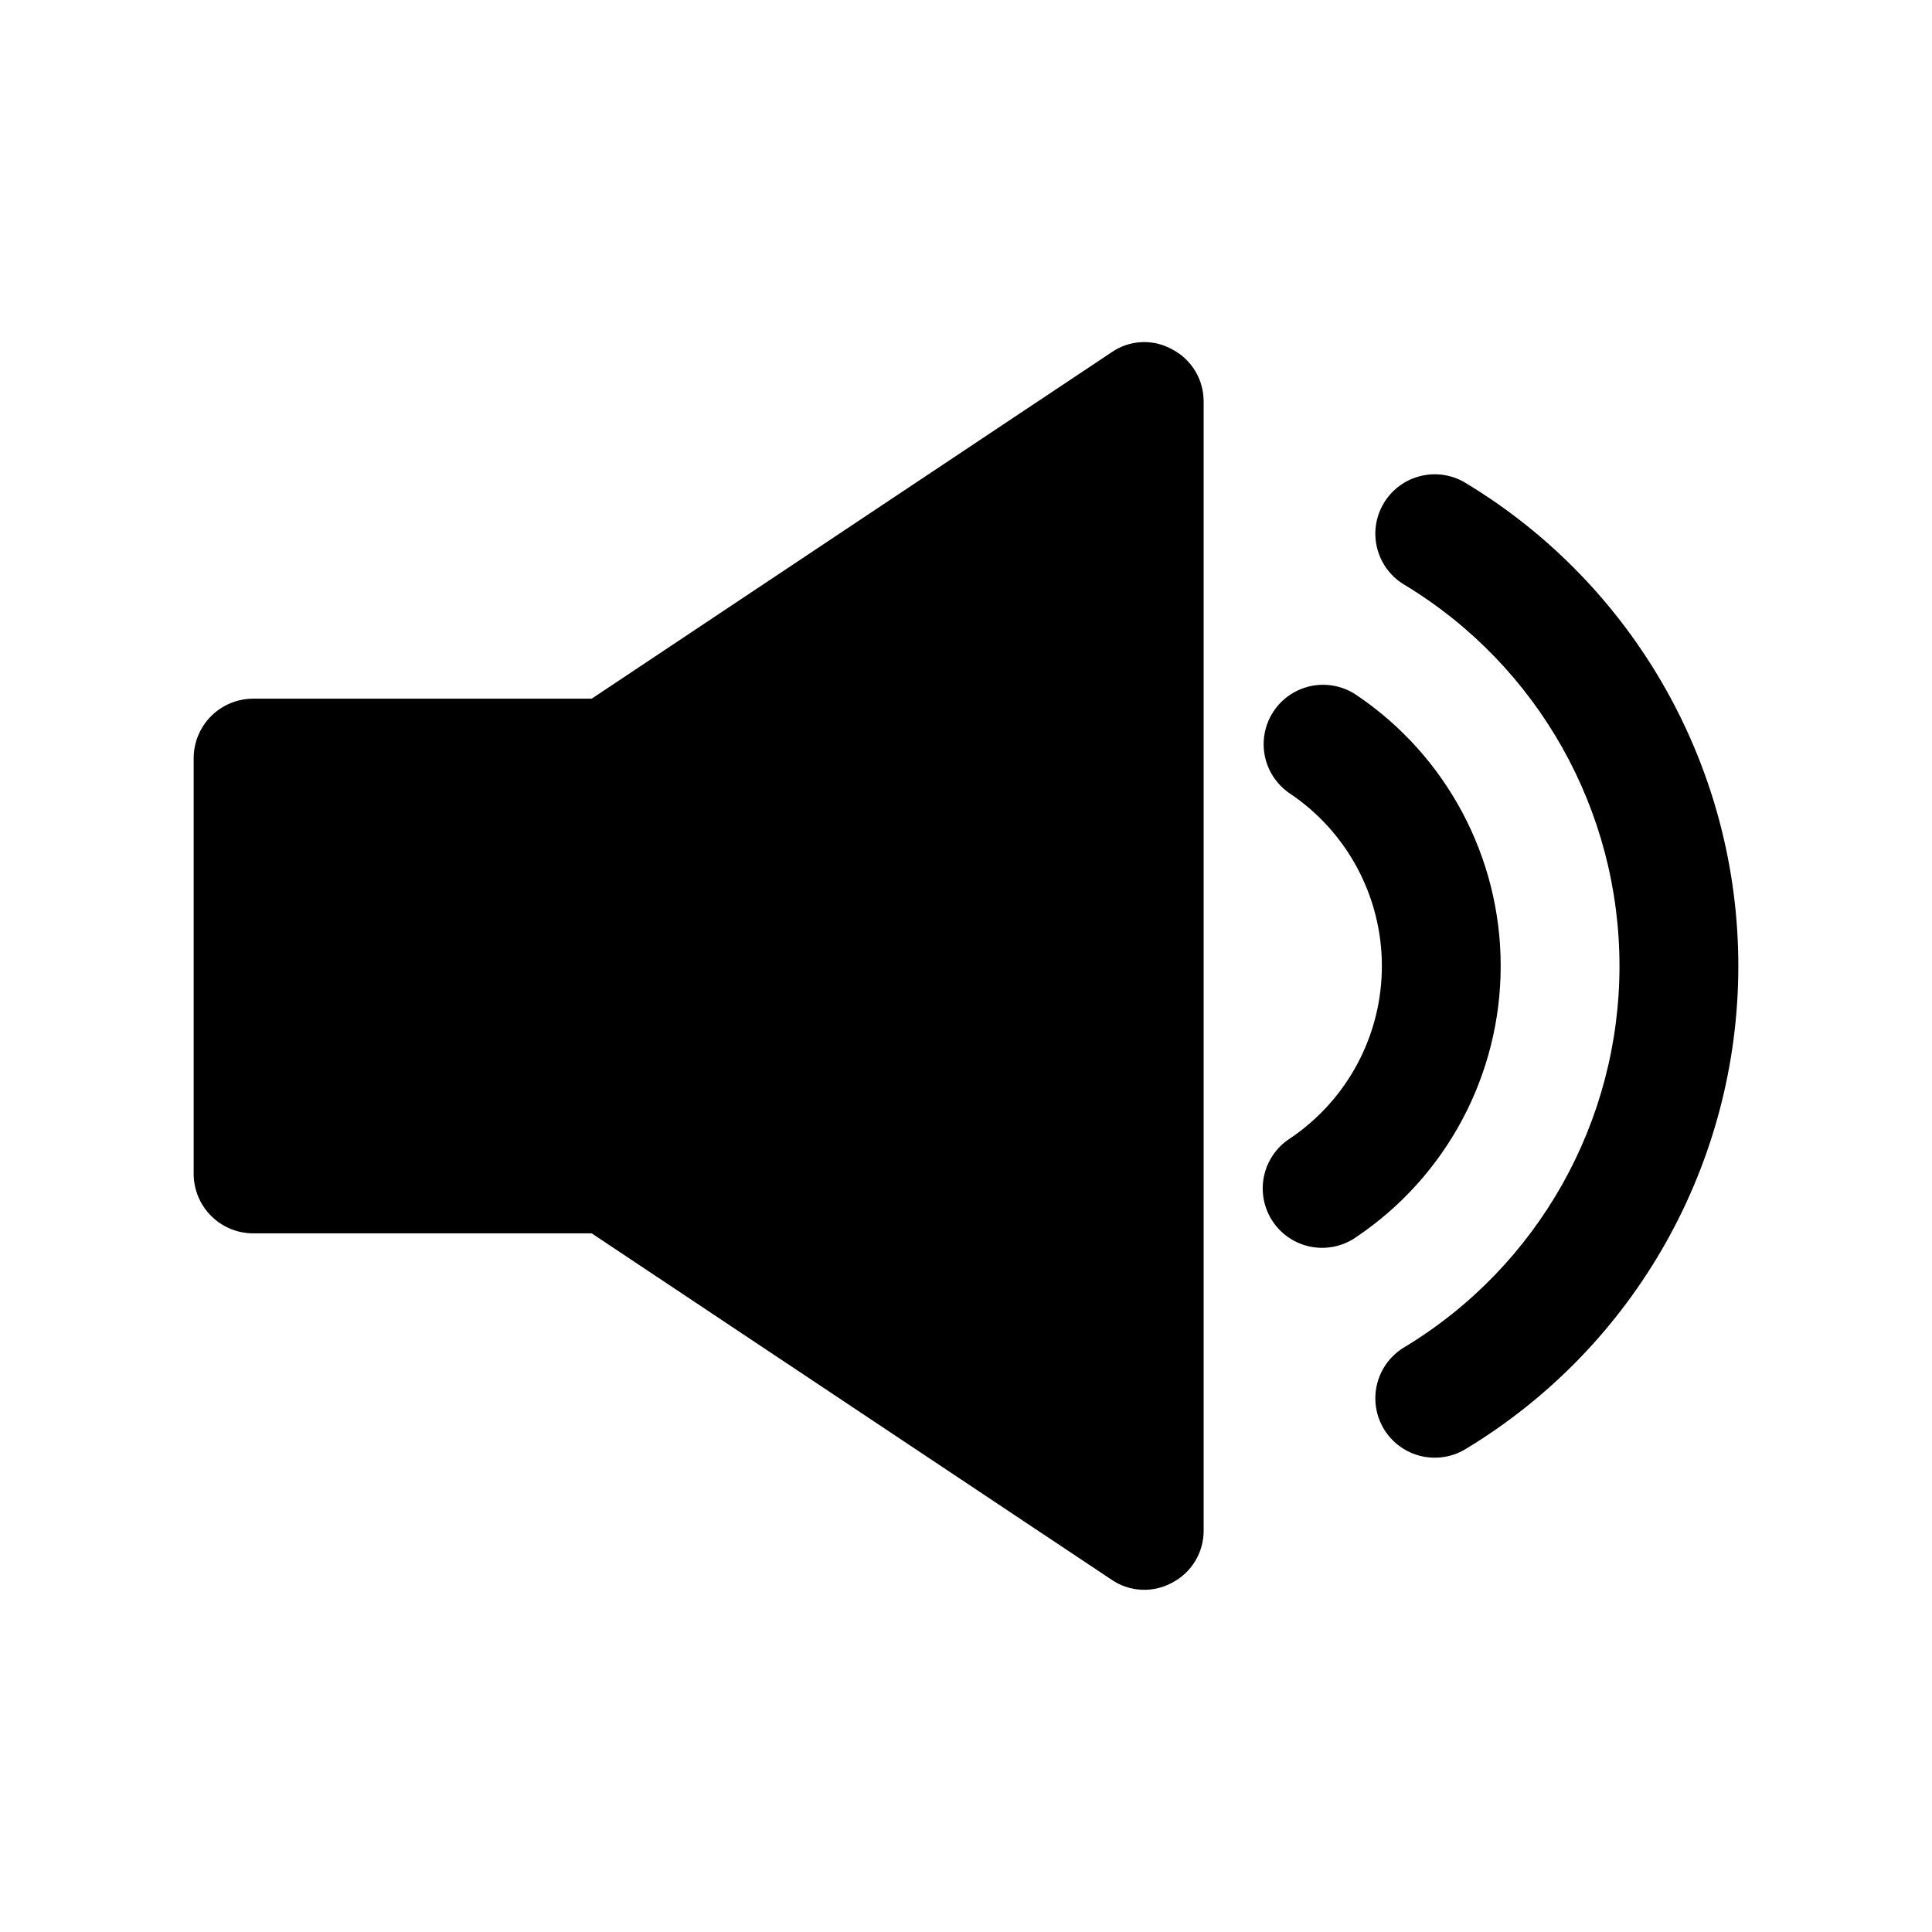 <?xml version="1.0" encoding="UTF-8"?>
<!-- Uploaded to: ICON Repo, www.iconrepo.com, Generator: ICON Repo Mixer Tools -->
<svg fill="#000000" width="800px" height="800px" version="1.1" viewBox="144 144 512 512" xmlns="http://www.w3.org/2000/svg">
 <path d="m462.98 250.43v299.14c0.02 2.856-0.75 5.66-2.223 8.102-1.473 2.445-3.59 4.438-6.125 5.754-2.488 1.363-5.305 2.008-8.141 1.871-2.832-0.141-5.574-1.059-7.918-2.66l-137.76-91.785h-89.742c-4.172-0.012-8.168-1.676-11.121-4.625-2.949-2.949-4.609-6.949-4.625-11.121v-110.21c0.016-4.172 1.676-8.168 4.625-11.121 2.953-2.949 6.949-4.609 11.121-4.625h89.742l137.76-91.789-0.004 0.004c2.336-1.625 5.078-2.559 7.918-2.695 2.84-0.141 5.66 0.52 8.141 1.906 2.535 1.316 4.652 3.309 6.125 5.754s2.242 5.246 2.223 8.102zm69.77 277.37c44.656-27.109 71.926-75.559 71.926-127.8 0-52.242-27.27-100.69-71.926-127.8-3.566-2.297-7.91-3.059-12.047-2.109-4.137 0.945-7.715 3.523-9.922 7.148-2.211 3.621-2.863 7.984-1.812 12.094 1.051 4.113 3.715 7.625 7.391 9.742 35.277 21.398 56.82 59.664 56.82 100.92 0 41.258-21.543 79.523-56.82 100.92-3.676 2.121-6.34 5.633-7.391 9.742-1.051 4.113-0.398 8.473 1.812 12.098 2.207 3.621 5.785 6.199 9.922 7.148 4.137 0.949 8.48 0.188 12.047-2.113zm-29.242-56.027c23.887-16.094 38.203-43.016 38.191-71.82-0.016-28.805-14.355-55.711-38.262-71.781-4.664-3.148-10.652-3.57-15.711-1.105-5.055 2.465-8.414 7.441-8.809 13.055-0.395 5.613 2.238 11.008 6.902 14.156 15.234 10.219 24.379 27.352 24.391 45.695s-9.117 35.488-24.34 45.723c-3.566 2.293-6.062 5.926-6.914 10.078-0.855 4.156 0.004 8.477 2.379 11.992 2.375 3.512 6.066 5.918 10.242 6.672 4.172 0.754 8.473-0.207 11.926-2.664z"/>
</svg>